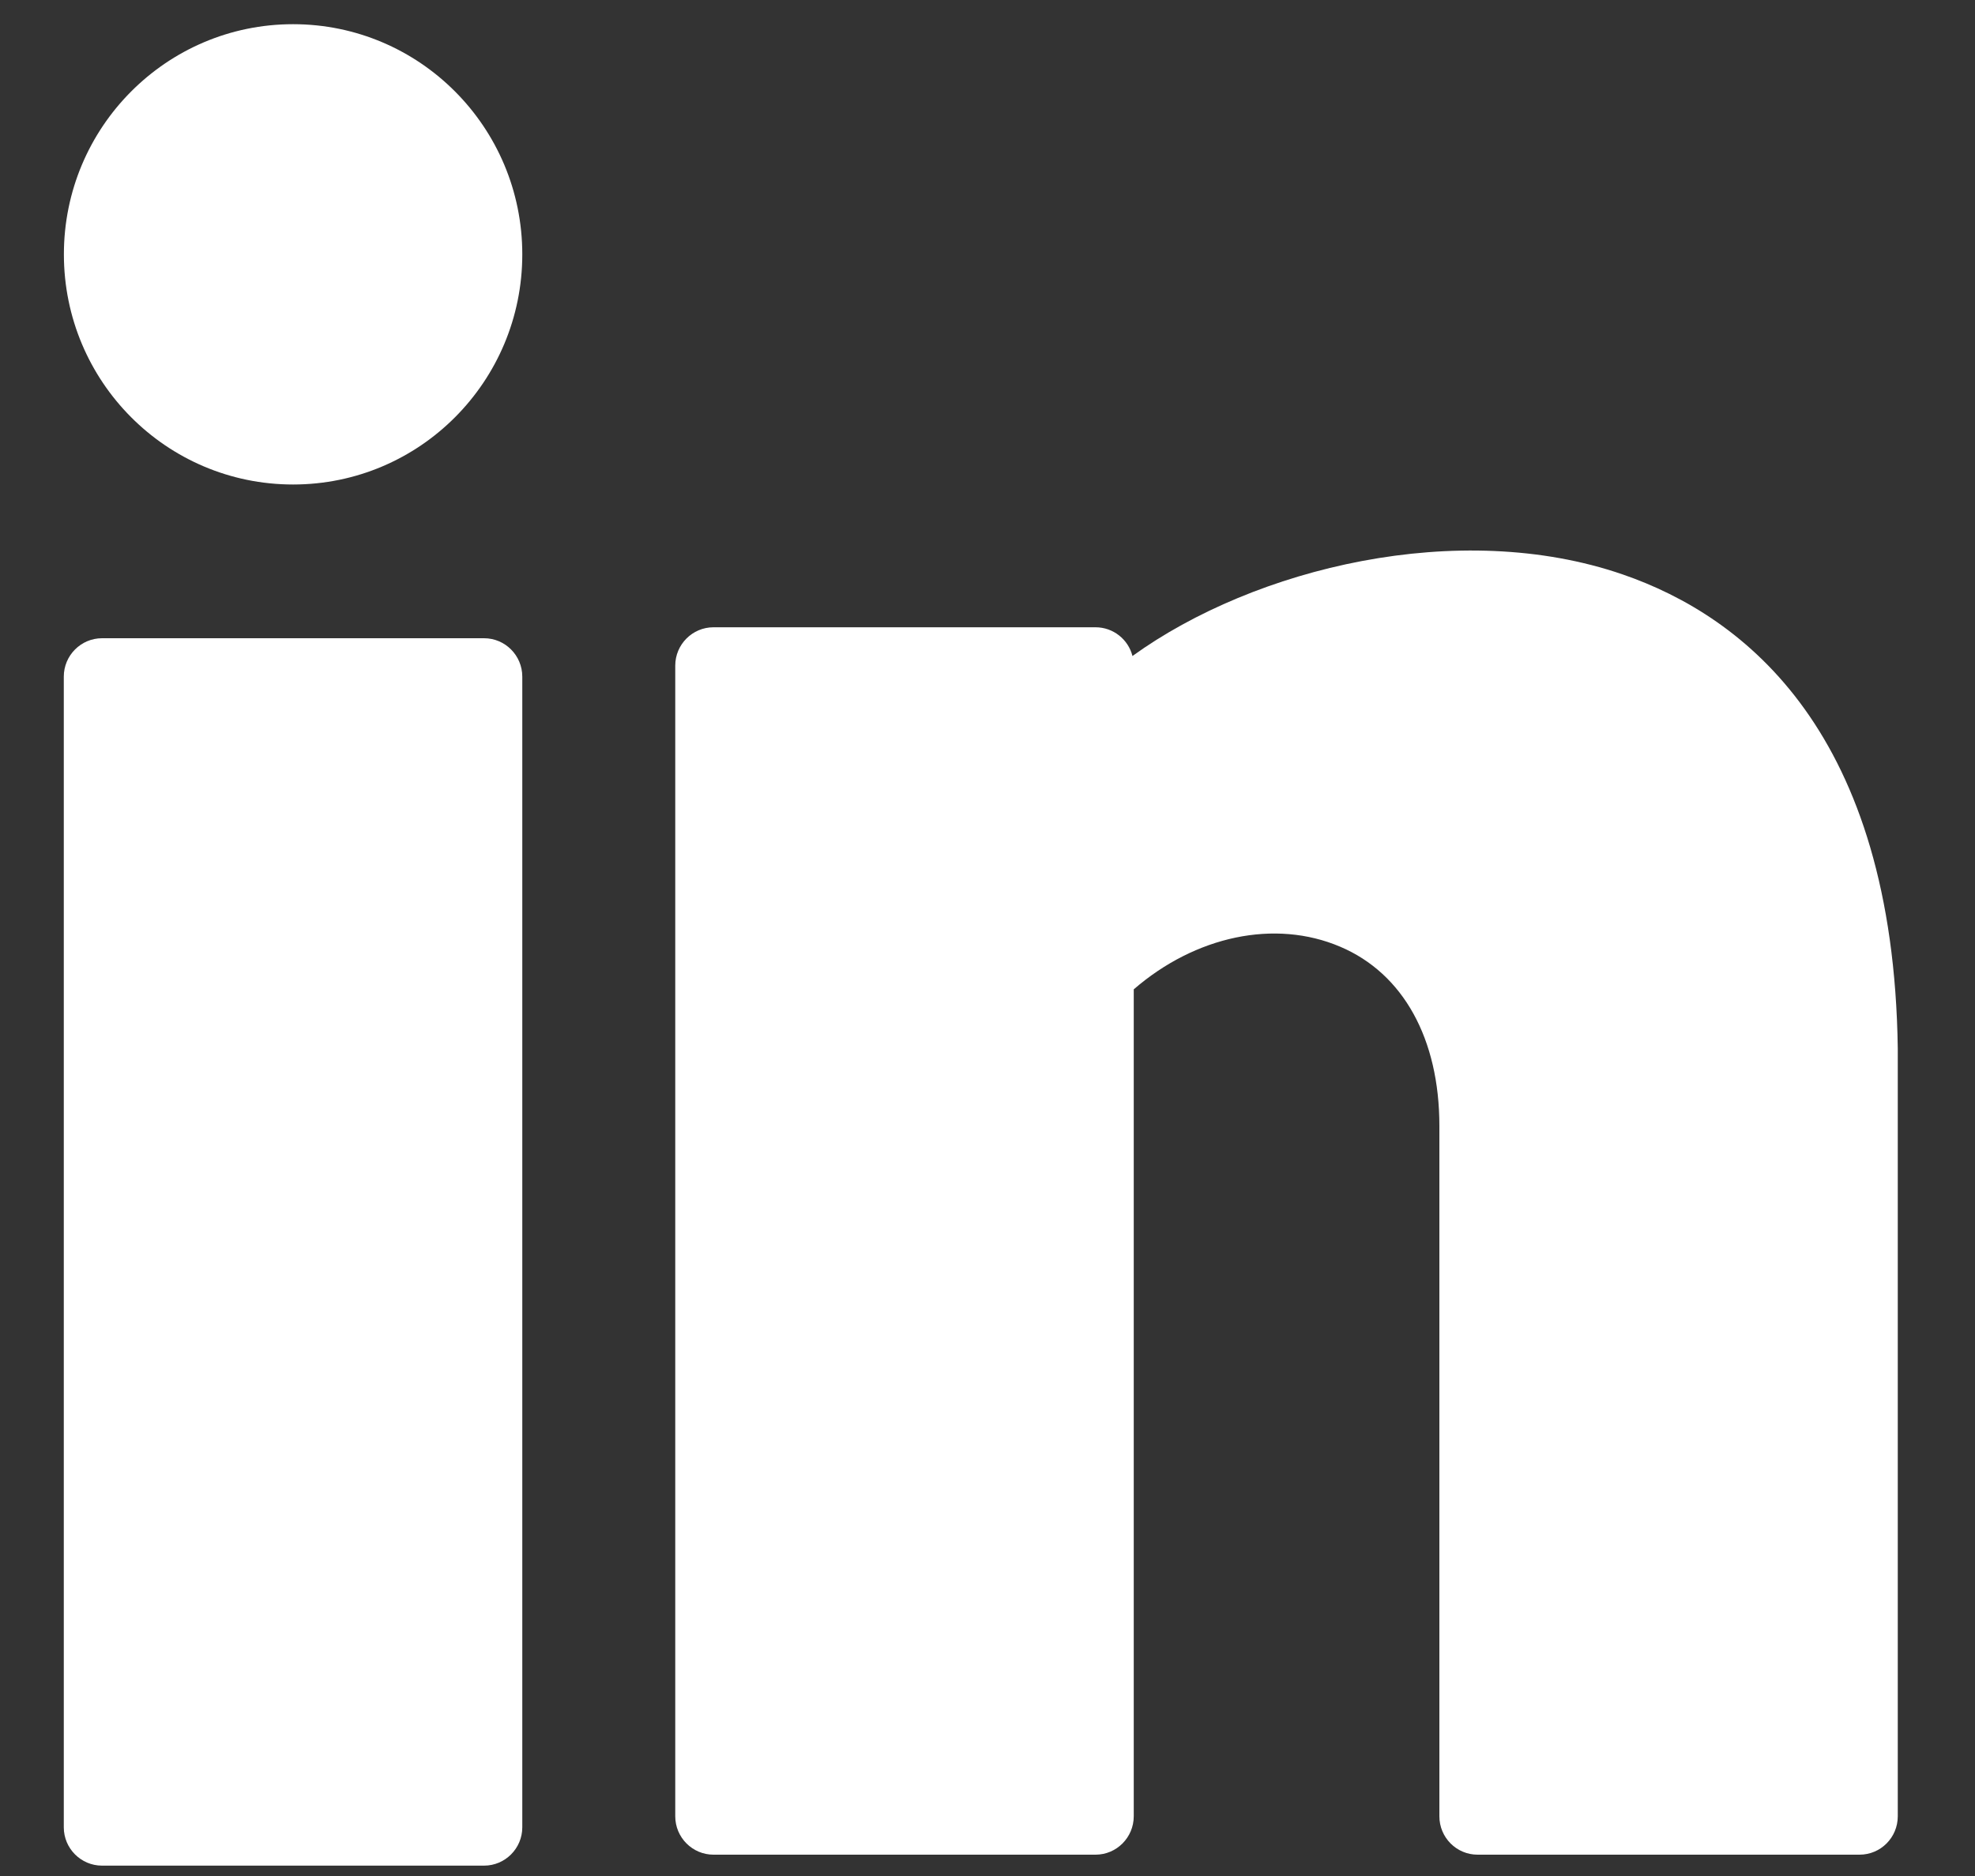<svg width="20" height="19" viewBox="0 0 20 19" fill="none" xmlns="http://www.w3.org/2000/svg">
	<rect x="0" y="0" width="20" height="19" fill="#333333" stroke="none"/>
	<path d="M2.968 4.907C4.25 4.907 5.289 3.864 5.289 2.576C5.289 1.289 4.25 0.245 2.968 0.245C1.686 0.245 0.647 1.289 0.647 2.576C0.647 3.864 1.686 4.907 2.968 4.907Z" fill="white"/>
	<path d="M4.902 6.464H1.033C0.82 6.464 0.646 6.638 0.646 6.853V18.507C0.646 18.721 0.82 18.895 1.033 18.895H4.902C5.115 18.895 5.289 18.721 5.289 18.507V6.853C5.289 6.638 5.115 6.464 4.902 6.464Z" fill="white"/>
	<path d="M16.43 5.817C14.777 5.249 12.709 5.748 11.468 6.644C11.426 6.477 11.274 6.353 11.094 6.353H7.225C7.012 6.353 6.838 6.527 6.838 6.741V18.395C6.838 18.61 7.012 18.784 7.225 18.784H11.094C11.307 18.784 11.481 18.61 11.481 18.395V10.02C12.106 9.479 12.911 9.307 13.571 9.588C14.21 9.859 14.576 10.521 14.576 11.403V18.395C14.576 18.61 14.749 18.784 14.963 18.784H18.831C19.045 18.784 19.218 18.61 19.218 18.395V10.62C19.174 7.428 17.678 6.246 16.43 5.817Z" fill="white"/>
</svg>

